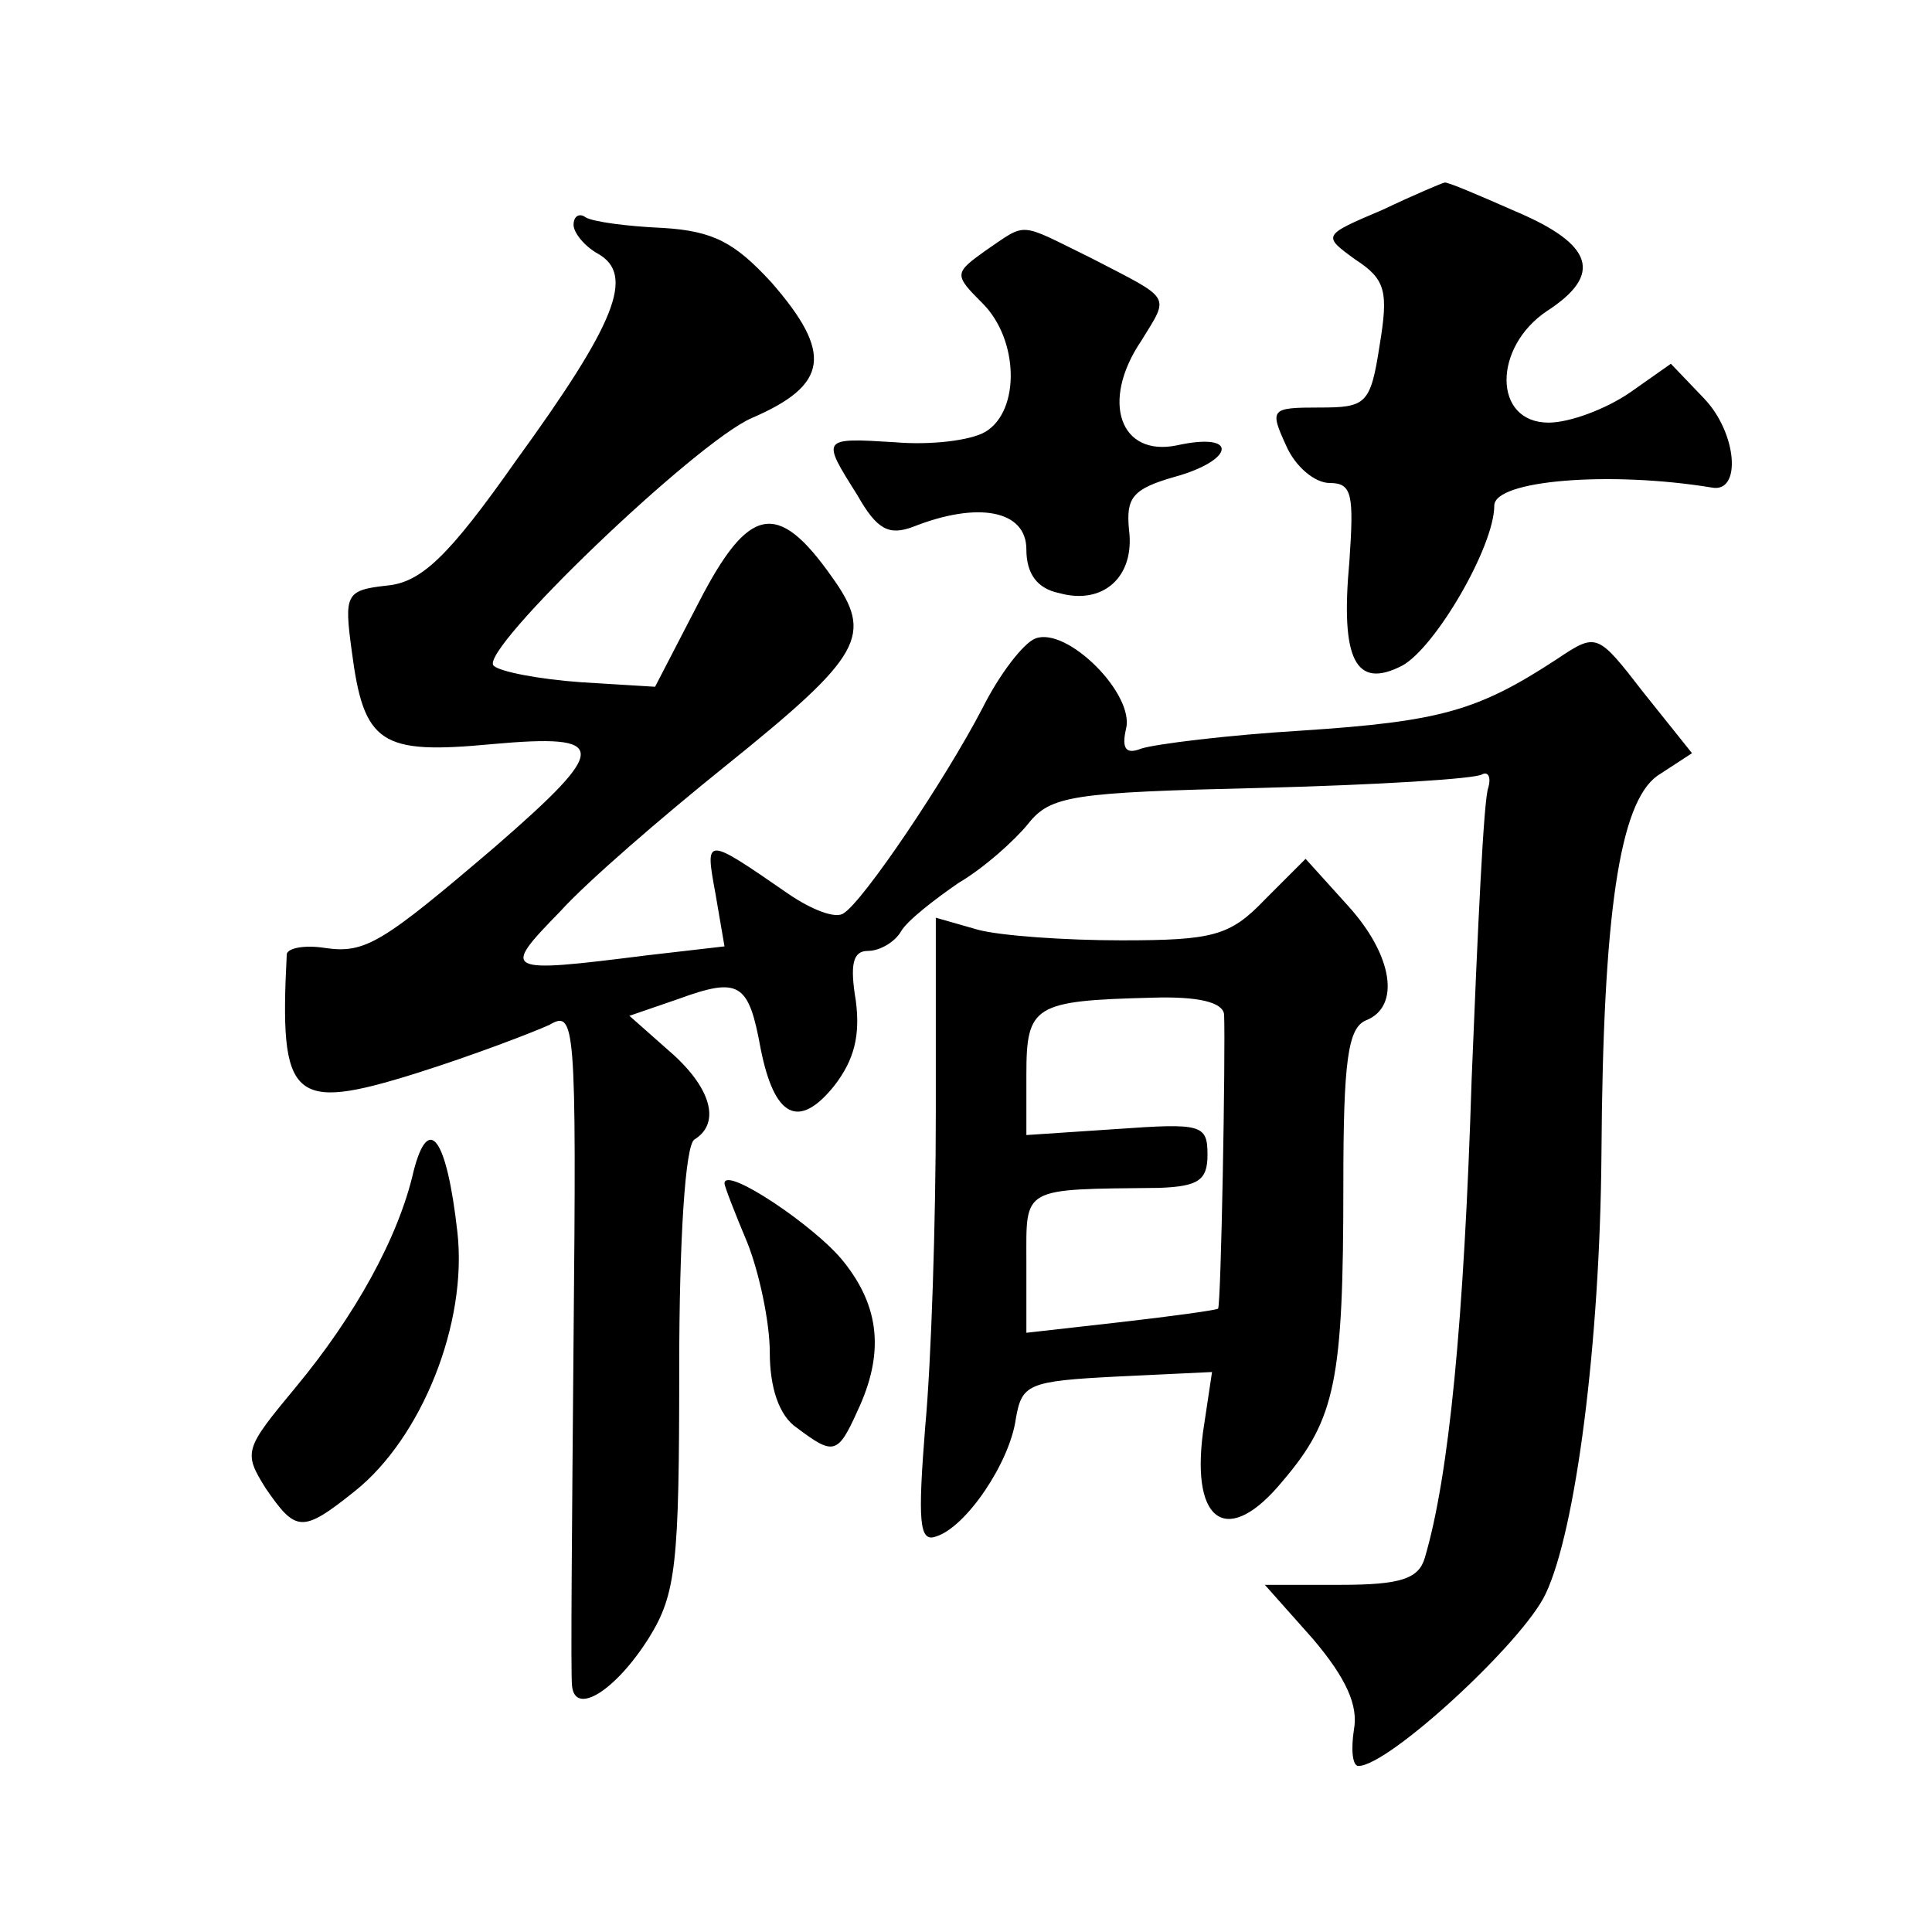 <?xml version="1.0" standalone="no"?>
<!DOCTYPE svg PUBLIC "-//W3C//DTD SVG 20010904//EN"
 "http://www.w3.org/TR/2001/REC-SVG-20010904/DTD/svg10.dtd">
<svg version="1.0" xmlns="http://www.w3.org/2000/svg"
 width="128pt" height="128pt" viewBox="0 0 128 128"
 preserveAspectRatio="xMidYMid meet">
<g transform="translate(0,128) scale(0.1,-0.1)"
fill="#0" stroke="none">
<path d="M916 1141 c-40 -17 -40 -17 -18 -33 20 -13 22 -21 16 -57 -6 -39 -9 -41
-40 -41 -32 0 -33 -1 -22 -25 6 -14 19 -25 29 -25 15 0 16 -8 13 -52 -6 -65 4 -85
35 -69 22 12 61 79 61 106 0 17 77 23 144 12 20 -4 17 36 -5 59 l-22 23 -27 -19
c-16 -11 -40 -20 -54 -20 -37 0 -37 50 -1 74 37 24 31 44 -21 66 -25 11 -46 20
-47 19 -1 0 -20 -8 -41 -18z M380 1131 c0 -5 7 -14 16 -19 25 -14 12 -46 -54 -137
-45 -64 -63 -81 -86 -83 -27 -3 -28 -6 -23 -43 8 -62 19 -69 93 -62 78 7 78 -2
2 -68 -75 -64 -86 -71 -113 -67 -13 2 -24 0 -25 -4 -5 -97 3 -105 86 -79 38 12
77 27 88 32 17 10 18 2 16 -208 -1 -120 -2 -223 -1 -230 2 -20 29 -3 51 32 18 29
20 49 20 178 0 86 4 148 10 152 18 11 11 35 -17 59 l-26 23 32 11 c41 15 47 11
55 -33 9 -45 25 -54 49 -24 13 17 17 33 14 56 -4 24 -2 33 8 33 8 0 18 6 22 13
4 7 22 21 38 32 17 10 37 28 46 39 15 19 29 21 155 24 77 2 142 6 146 9 4 2 6 -2
4 -9 -3 -7 -7 -94 -11 -193 -5 -160 -15 -263 -31 -317 -4 -14 -16 -18 -56 -18 l-50
0 32 -36 c22 -26 30 -44 27 -60 -2 -13 -1 -24 3 -24 20 0 109 82 124 114 20 42
36 166 37 291 1 160 12 233 37 251 l23 15 -32 40 c-31 40 -31 40 -58 22 -52 -34
-77 -41 -168 -47 -50 -3 -98 -9 -107 -12 -10 -4 -13 0 -10 13 6 23 -39 68 -60 60
-8 -3 -24 -24 -35 -46 -25 -48 -79 -128 -92 -136 -5 -4 -21 2 -37 13 -55 38 -55
38 -48 0 l6 -35 -52 -6 c-95 -12 -96 -11 -57 29 18 20 68 63 109 96 92 74 99 87
71 126 -36 51 -55 47 -88 -17 l-29 -56 -49 3 c-28 2 -54 7 -58 11 -10 10 134 148
171 164 51 22 54 43 13 90 -24 26 -38 34 -72 36 -23 1 -46 4 -51 7 -4 3 -8 1 -8
-5z M653 1114 c-21 -15 -21 -16 -2 -35 24 -24 25 -71 2 -85 -10 -6 -37 -9 -60 -7
-49 3 -49 3 -25 -35 13 -23 21 -27 37 -21 43 17 75 11 75 -15 0 -16 7 -26 22 -29
29 -8 50 11 46 42 -2 21 2 27 30 35 40 11 43 30 2 21 -38 -8 -51 29 -24 69 19 31
21 27 -33 55 -49 24 -42 24 -70 5z M838 684 c-23 -24 -34 -27 -95 -27 -37 0 -80
3 -95 7 l-28 8 0 -129 c0 -72 -3 -165 -7 -208 -5 -63 -4 -77 7 -73 20 6 49 49 53
78 4 23 8 25 67 28 l63 3 -6 -40 c-8 -61 17 -76 53 -32 35 41 40 67 40 196 0 82
3 104 15 109 23 9 18 43 -12 76 l-28 31 -27 -27z m-27 -76 c1 -25 -2 -193 -4 -195
-1 -1 -30 -5 -65 -9 l-62 -7 0 47 c0 50 -4 48 88 49 26 1 32 5 32 22 0 20 -4 21
-60 17 l-60 -4 0 40 c0 46 5 49 83 51 31 1 47 -3 48 -11z M274 504 c-10 -44 -39
-96 -78 -143 -34 -41 -35 -43 -20 -67 20 -29 24 -30 59 -2 44 35 75 111 68 172
-7 62 -19 79 -29 40z M480 496 c0 -2 7 -20 15 -39 8 -20 15 -53 15 -73 0 -23 6
-42 18 -50 24 -18 27 -18 40 11 18 38 15 69 -9 99 -18 23 -79 64 -79 52z"/>
</g>
</svg>
